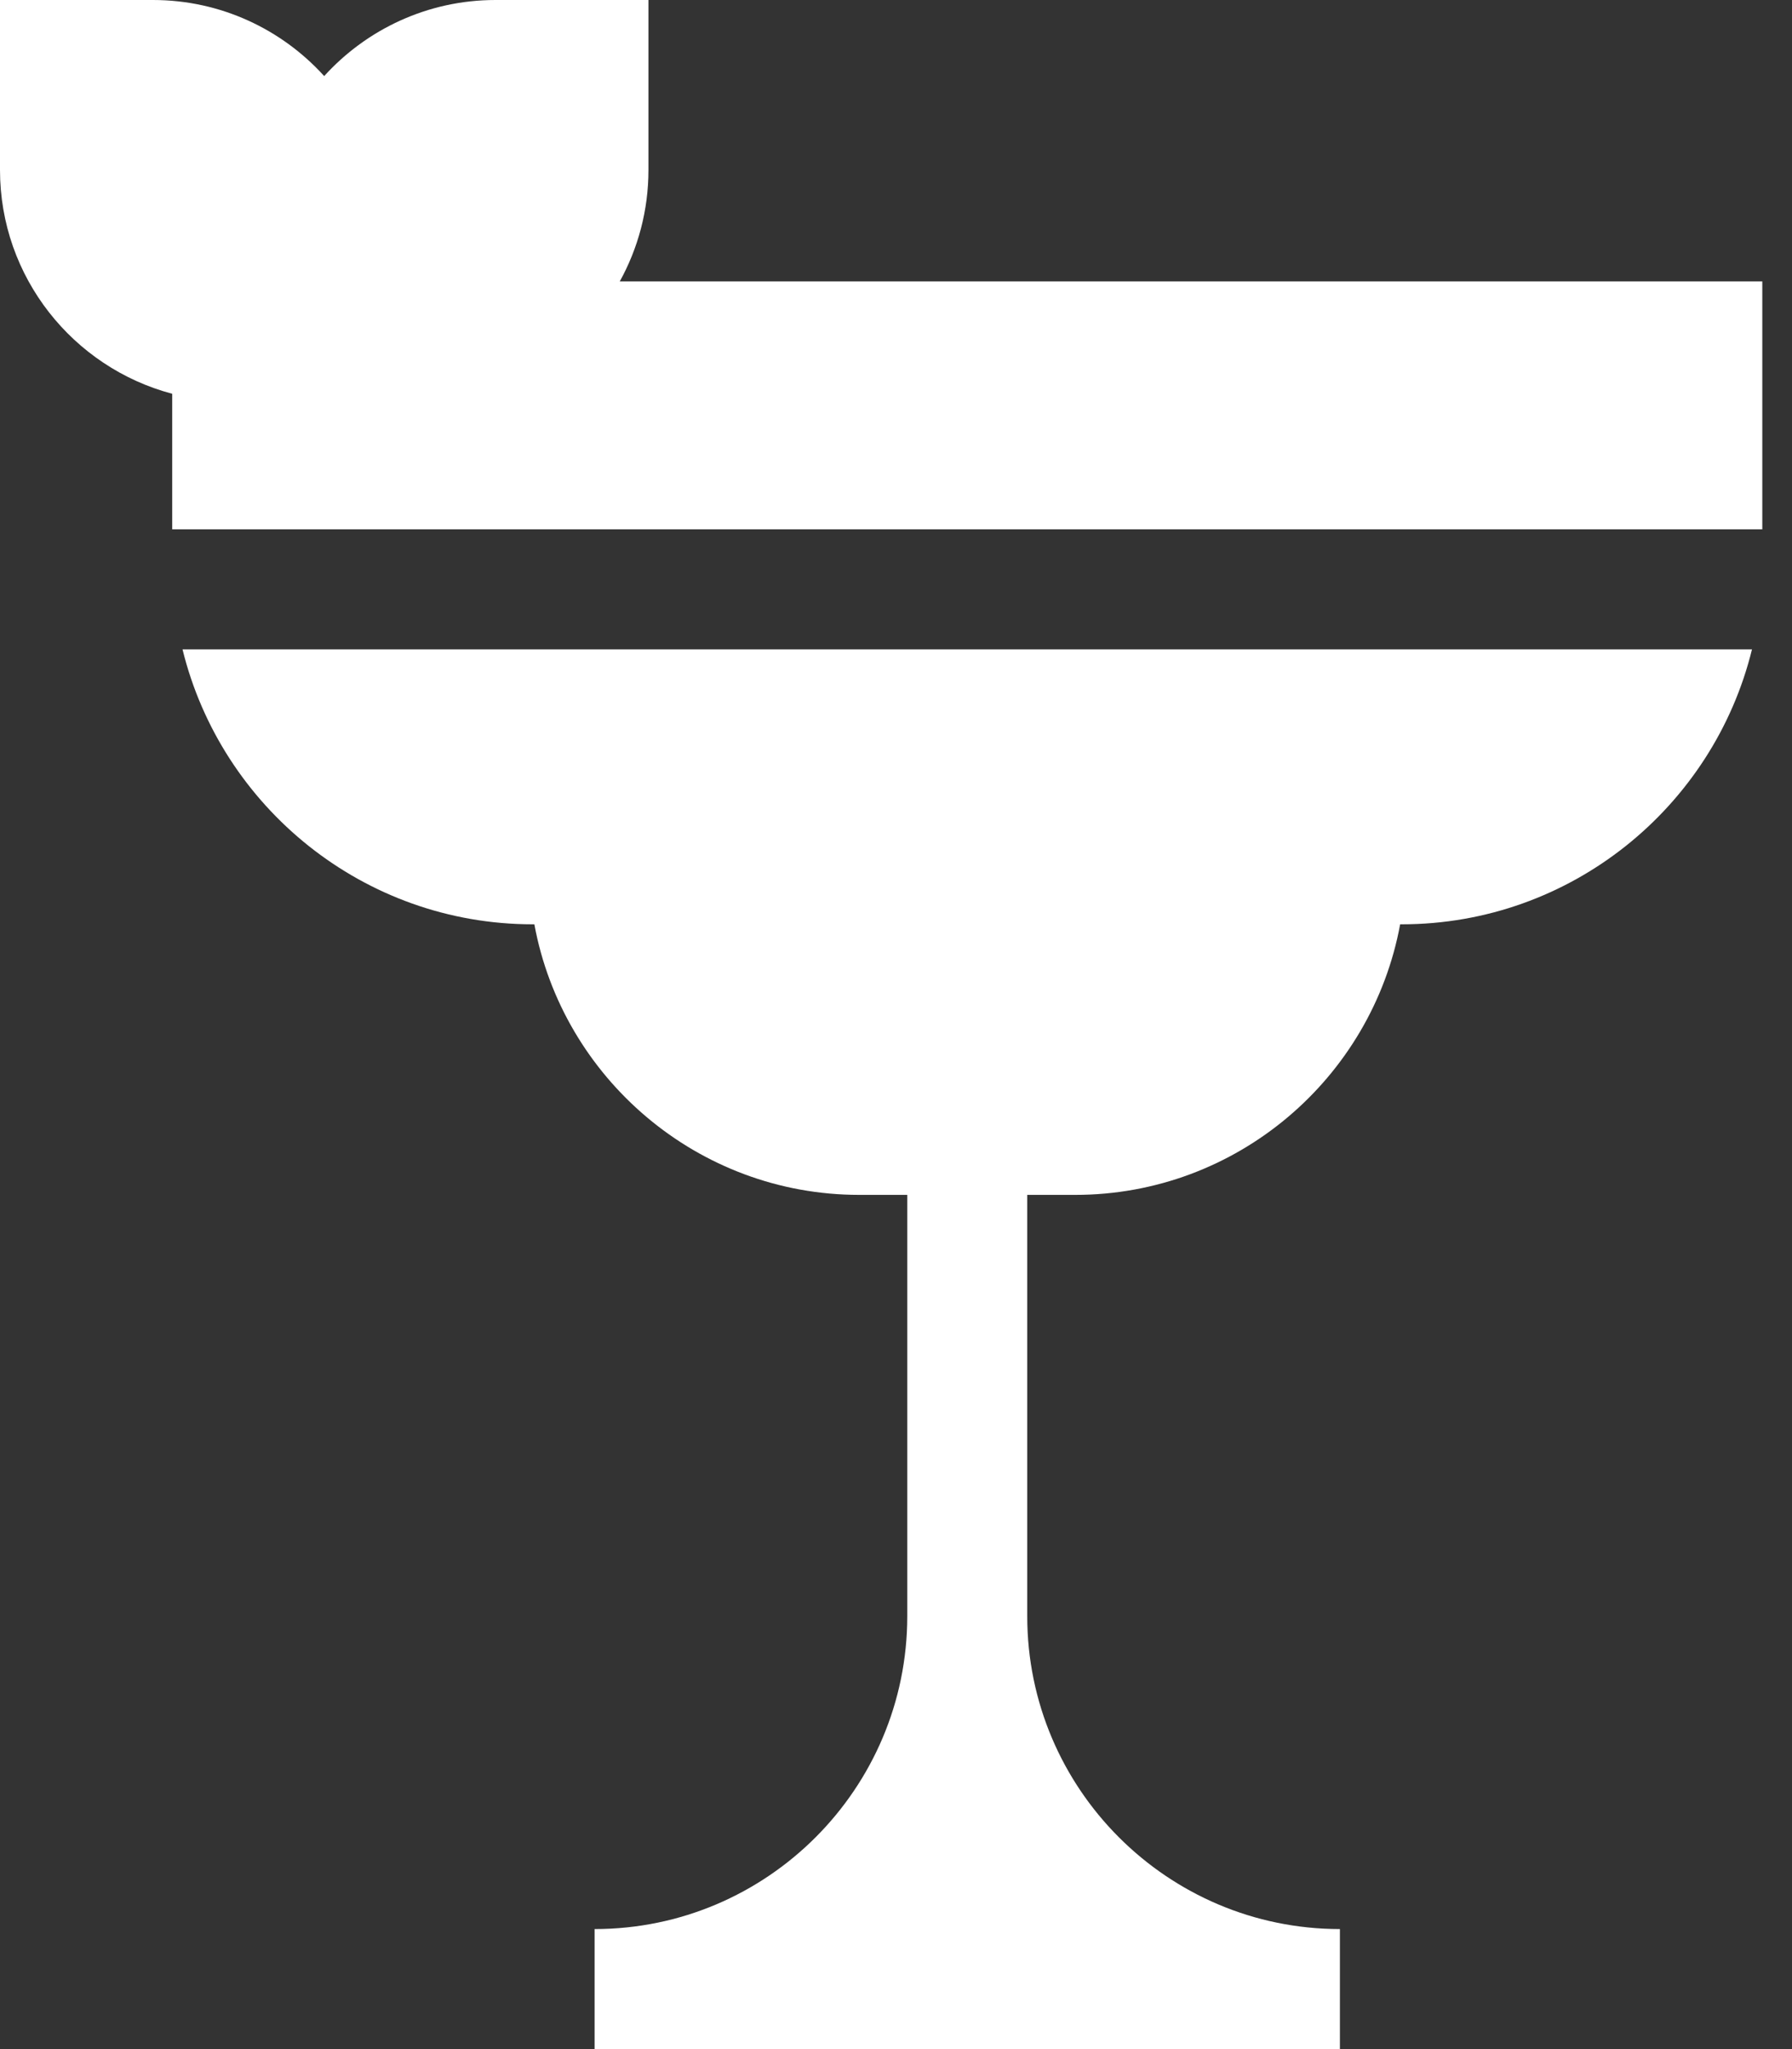 <svg width="21" height="24" viewBox="0 0 21 24" fill="none" xmlns="http://www.w3.org/2000/svg">
<rect x="0" y="0" width="21" height="24" fill="#333333" stroke="none"/>
<path d="M20.652 3.296H7.263C7.477 2.909 7.599 2.464 7.599 1.991V0H5.807C5.012 0 4.296 0.344 3.799 0.891C3.303 0.344 2.587 0 1.792 0H0V1.991C0 3.247 0.858 4.305 2.018 4.612V6.2H20.652L20.652 3.296Z" fill="white"/>
<path d="M6.244 10.826H6.262C6.594 12.626 8.175 13.995 10.07 13.995H10.632V18.93C10.632 20.95 8.988 22.594 6.968 22.594V24H15.702V22.594C13.682 22.594 12.038 20.95 12.038 18.93V13.995H12.6C14.495 13.995 16.076 12.627 16.408 10.826H16.426C18.41 10.826 20.078 9.452 20.531 7.606H2.139C2.592 9.452 4.26 10.826 6.244 10.826Z" fill="white"/>
</svg>
